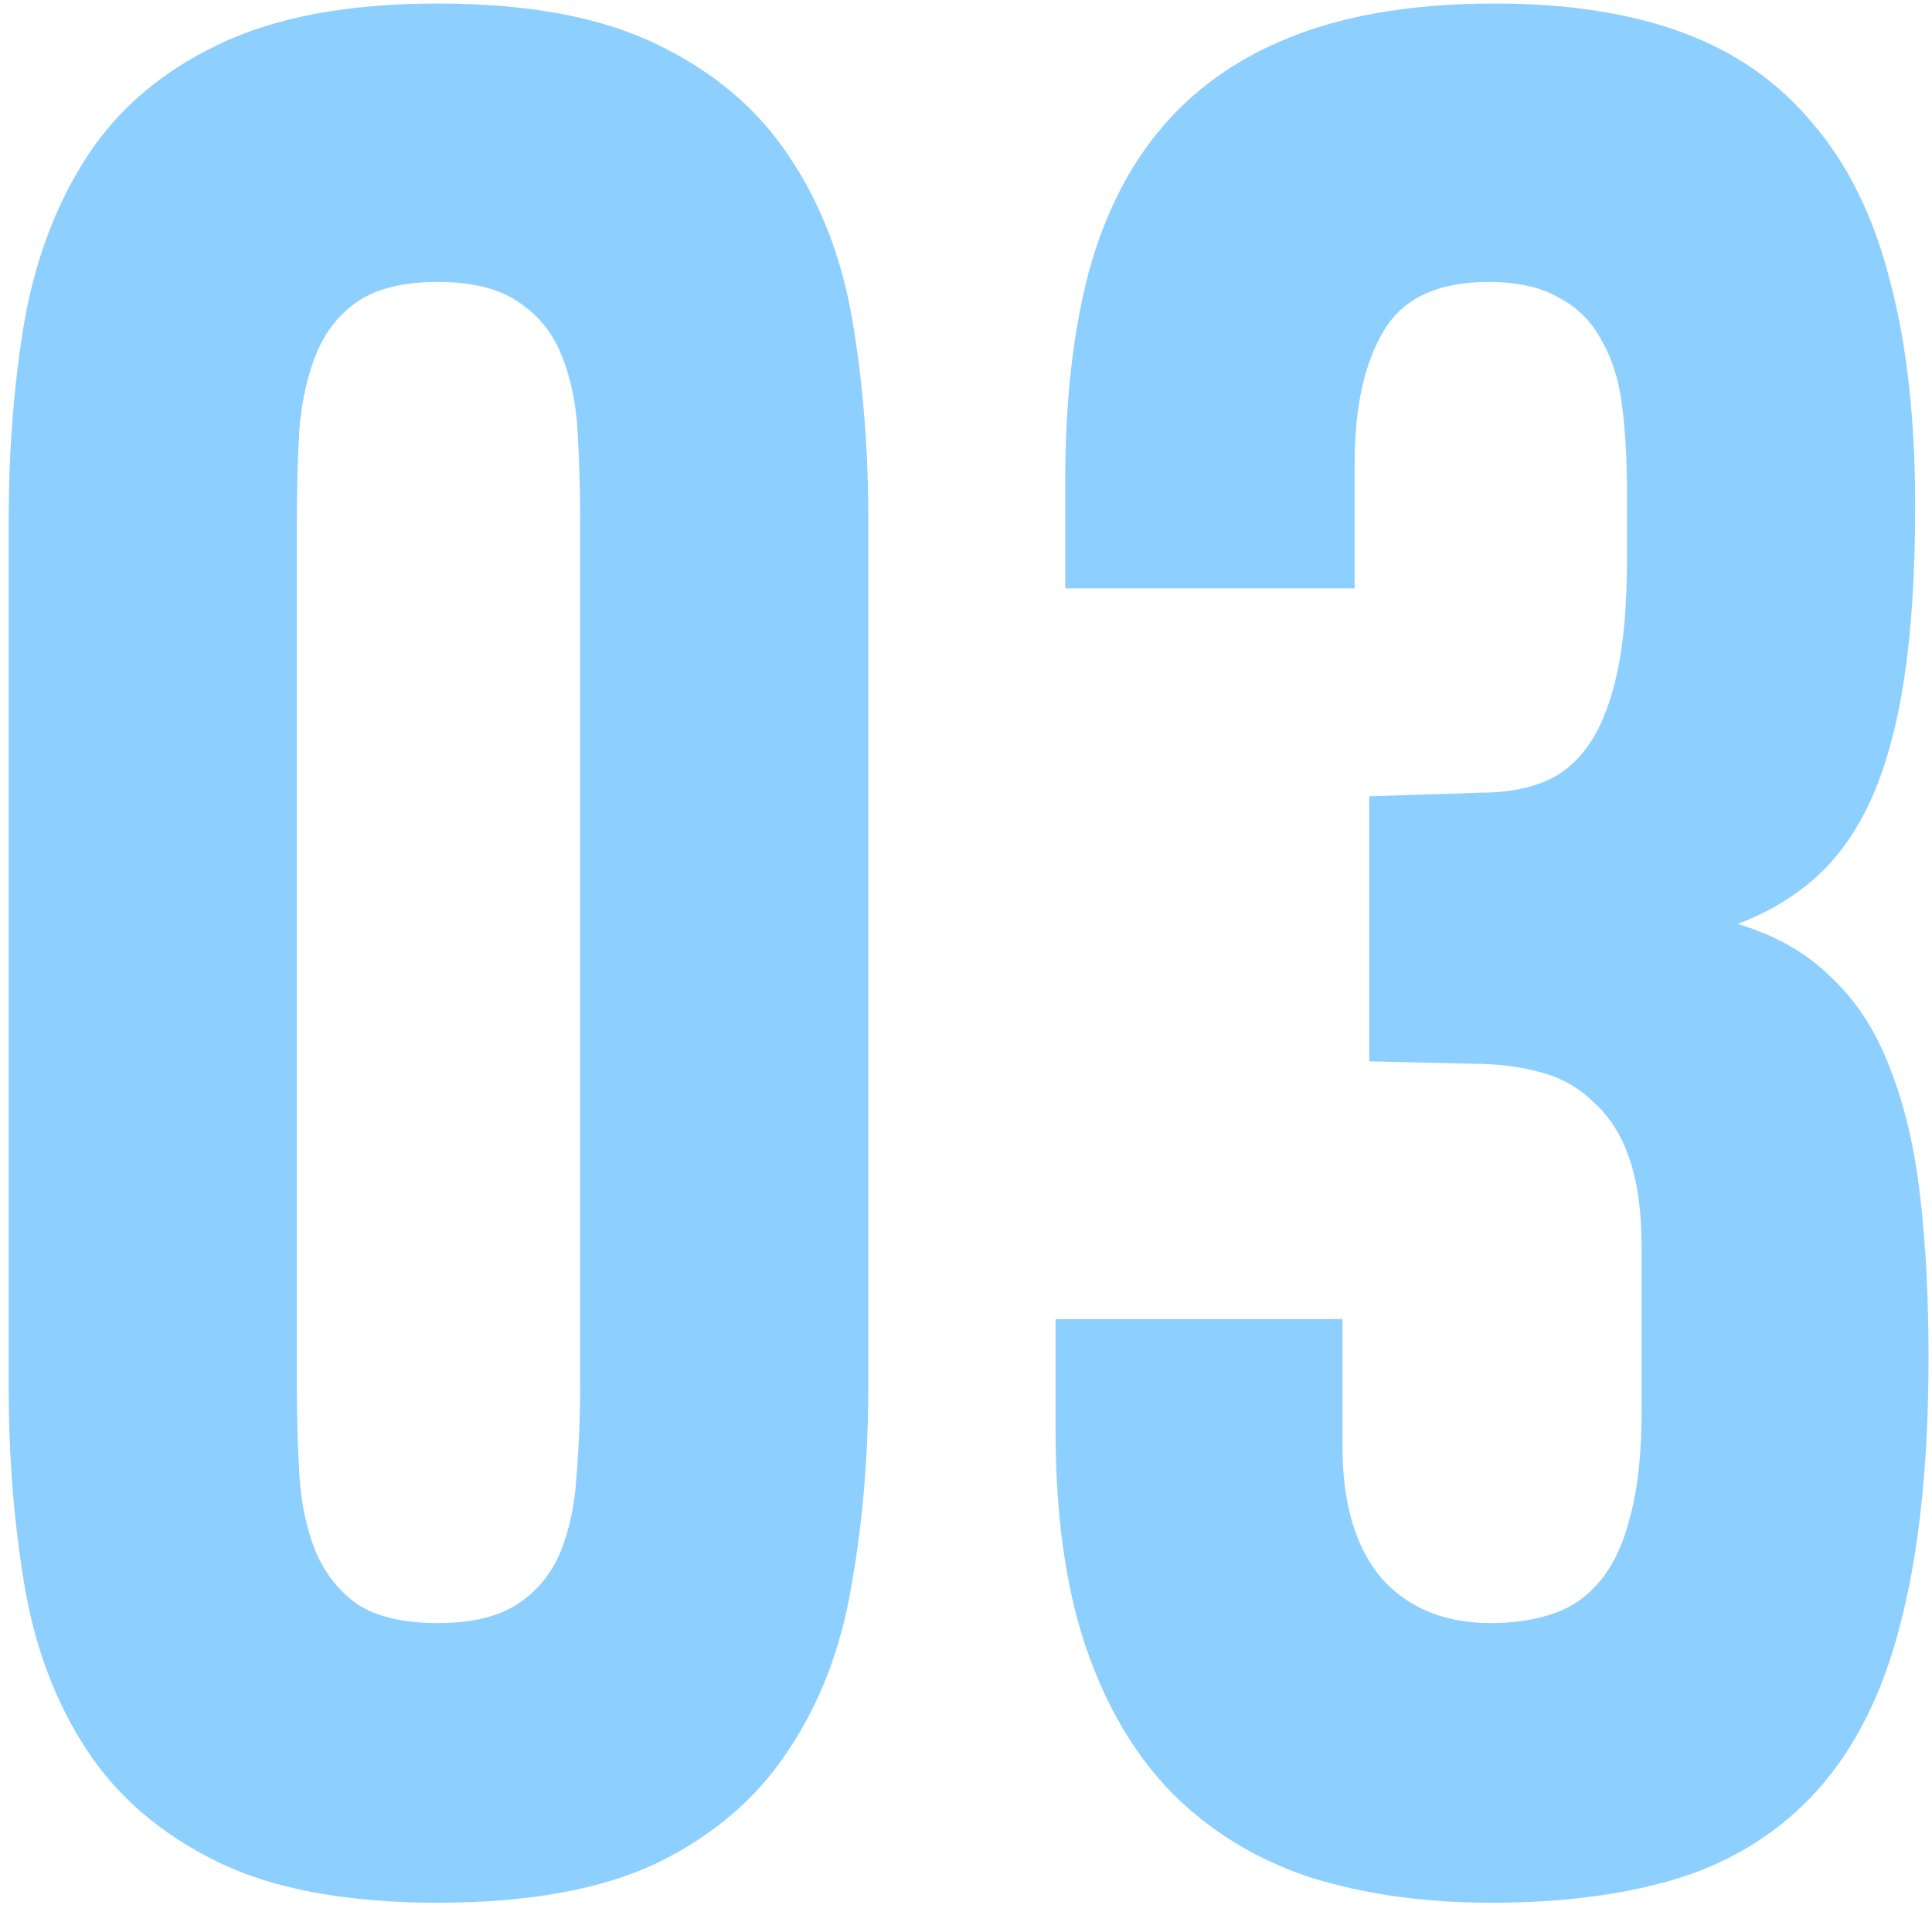<?xml version="1.0" encoding="UTF-8"?> <svg xmlns="http://www.w3.org/2000/svg" width="213" height="210" viewBox="0 0 213 210" fill="none"><path d="M0.958 57.357C0.958 49.583 1.539 42.255 2.701 35.374C3.952 28.403 6.275 22.326 9.671 17.143C13.067 11.96 17.848 7.894 24.014 4.945C30.27 1.907 38.357 0.387 48.277 0.387C58.285 0.387 66.373 1.907 72.539 4.945C78.795 7.983 83.62 12.094 87.016 17.277C90.501 22.46 92.825 28.492 93.987 35.374C95.148 42.255 95.729 49.538 95.729 57.223V152.798C95.729 160.573 95.104 167.946 93.853 174.916C92.691 181.797 90.367 187.829 86.882 193.012C83.486 198.196 78.705 202.306 72.539 205.345C66.373 208.294 58.285 209.768 48.277 209.768C38.178 209.768 30.046 208.249 23.88 205.211C17.714 202.172 12.933 198.062 9.537 192.878C6.141 187.695 3.862 181.663 2.701 174.782C1.539 167.901 0.958 160.618 0.958 152.933V57.357ZM48.277 178.938C52.03 178.938 54.979 178.223 57.124 176.793C59.268 175.363 60.832 173.442 61.815 171.029C62.798 168.616 63.379 165.846 63.558 162.718C63.826 159.501 63.96 156.194 63.96 152.798V57.357C63.96 54.051 63.871 50.834 63.692 47.706C63.513 44.489 62.932 41.674 61.949 39.261C60.966 36.759 59.403 34.793 57.258 33.363C55.113 31.844 52.119 31.084 48.277 31.084C44.523 31.084 41.574 31.799 39.429 33.229C37.374 34.659 35.855 36.58 34.872 38.993C33.889 41.406 33.263 44.221 32.995 47.438C32.817 50.566 32.727 53.872 32.727 57.357V152.798C32.727 156.105 32.817 159.322 32.995 162.45C33.174 165.578 33.755 168.393 34.738 170.895C35.721 173.308 37.24 175.274 39.295 176.793C41.44 178.223 44.434 178.938 48.277 178.938ZM212.618 149.581C212.618 160.752 211.68 170.18 209.803 177.865C208.016 185.461 205.156 191.627 201.224 196.364C197.292 201.1 192.287 204.541 186.211 206.685C180.134 208.741 172.851 209.768 164.361 209.768C157.033 209.768 150.376 208.83 144.388 206.953C138.49 204.987 133.441 201.904 129.241 197.704C125.13 193.504 121.958 188.142 119.724 181.619C117.489 175.006 116.372 167.007 116.372 157.624V145.426H148.007V159.501C148.007 165.756 149.437 170.582 152.297 173.978C155.246 177.284 159.267 178.938 164.361 178.938C166.953 178.938 169.276 178.58 171.332 177.865C173.387 177.15 175.129 175.899 176.559 174.112C177.989 172.325 179.062 169.956 179.776 167.007C180.581 163.969 180.983 160.171 180.983 155.613V137.517C180.983 133.585 180.536 130.323 179.642 127.732C178.749 125.14 177.453 123.085 175.755 121.566C174.146 119.957 172.18 118.84 169.857 118.214C167.623 117.589 165.121 117.276 162.35 117.276L150.956 117.008V87.786L163.423 87.384C166.014 87.384 168.293 86.981 170.259 86.177C172.225 85.373 173.878 83.988 175.219 82.022C176.559 80.056 177.587 77.419 178.302 74.113C179.017 70.807 179.374 66.651 179.374 61.647V54.14C179.374 50.744 179.196 47.617 178.838 44.757C178.481 41.897 177.721 39.484 176.559 37.518C175.487 35.463 173.923 33.899 171.868 32.827C169.902 31.665 167.31 31.084 164.093 31.084C158.552 31.084 154.71 32.871 152.565 36.446C150.42 40.02 149.348 44.891 149.348 51.057V64.864H117.445V52.8C117.445 44.221 118.294 36.669 119.992 30.146C121.779 23.533 124.594 18.037 128.437 13.658C132.279 9.279 137.194 5.973 143.182 3.739C149.169 1.504 156.408 0.387 164.897 0.387C172.851 0.387 179.732 1.46 185.54 3.604C191.349 5.749 196.13 9.1 199.883 13.658C203.726 18.126 206.541 23.846 208.328 30.816C210.205 37.786 211.143 46.097 211.143 55.749C211.143 63.166 210.741 69.511 209.937 74.783C209.133 80.056 207.926 84.479 206.318 88.054C204.709 91.629 202.654 94.533 200.152 96.767C197.739 98.912 194.879 100.61 191.573 101.861C195.773 103.112 199.213 105.078 201.894 107.759C204.664 110.35 206.809 113.657 208.328 117.678C209.937 121.7 211.054 126.391 211.68 131.753C212.305 137.115 212.618 143.058 212.618 149.581Z" fill="#8DCFFF"></path></svg> 